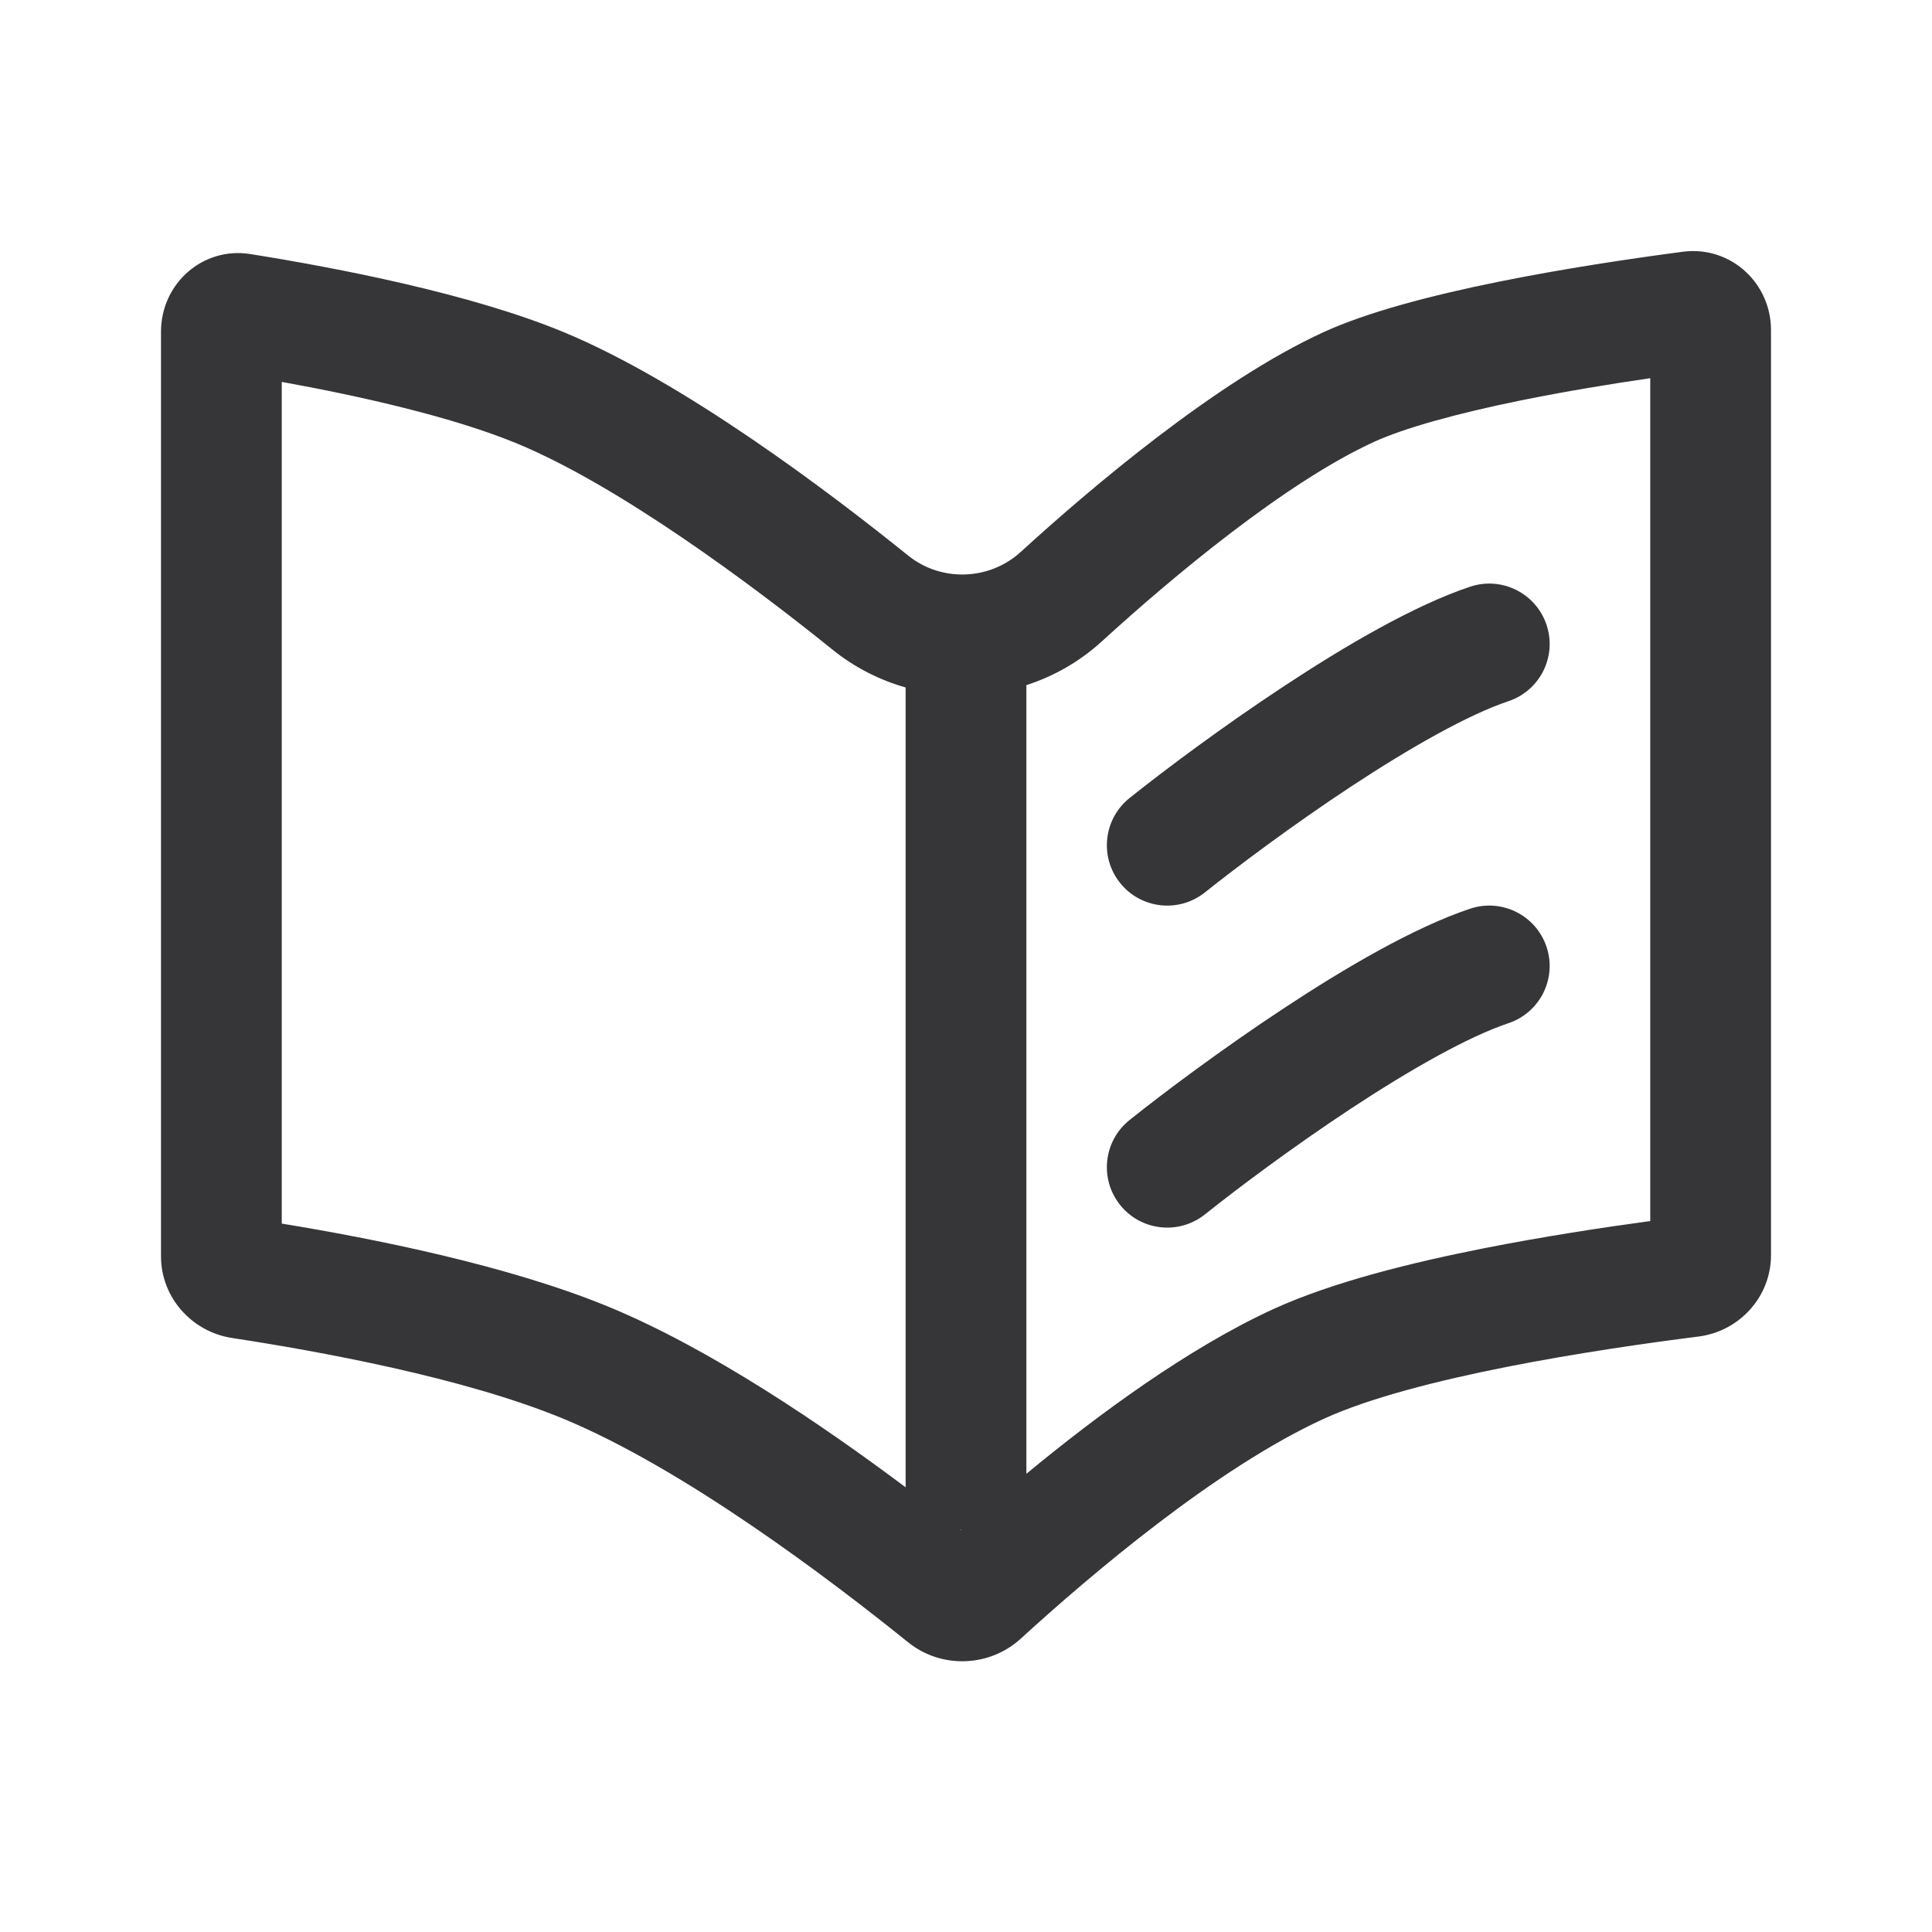 <svg width="24" height="24" viewBox="0 0 24 24" fill="none" xmlns="http://www.w3.org/2000/svg">
<path d="M18.737 8.711C19.13 8.58 19.343 8.156 19.212 7.763C19.081 7.37 18.656 7.157 18.263 7.288C17.562 7.522 16.7 8.029 15.95 8.524C15.182 9.03 14.464 9.568 14.031 9.914C13.708 10.173 13.656 10.645 13.914 10.968C14.173 11.292 14.645 11.344 14.969 11.085C15.37 10.765 16.051 10.254 16.775 9.776C17.517 9.287 18.238 8.878 18.737 8.711Z" fill="#363538"/>
<path d="M19.212 11.763C19.343 12.156 19.13 12.58 18.737 12.711C18.238 12.878 17.517 13.287 16.775 13.776C16.051 14.254 15.37 14.765 14.969 15.085C14.645 15.344 14.173 15.292 13.914 14.968C13.656 14.645 13.708 14.173 14.031 13.914C14.464 13.568 15.182 13.03 15.95 12.524C16.7 12.029 17.562 11.522 18.263 11.288C18.656 11.157 19.081 11.37 19.212 11.763Z" fill="#363538"/>
<path fill-rule="evenodd" clip-rule="evenodd" d="M2 4.12V15.607C2 16.116 2.381 16.544 2.883 16.621C3.953 16.784 5.765 17.113 7 17.625C8.495 18.244 10.3 19.61 11.281 20.401C11.691 20.732 12.29 20.712 12.679 20.357C13.55 19.561 15.109 18.236 16.444 17.625C17.583 17.104 19.84 16.762 21.099 16.603C21.61 16.538 22 16.107 22 15.592V4.101C22 3.511 21.493 3.051 20.907 3.127C19.622 3.296 17.527 3.629 16.444 4.125C15.109 4.736 13.55 6.062 12.679 6.857C12.29 7.212 11.691 7.232 11.281 6.901C10.3 6.11 8.495 4.744 7 4.125C5.848 3.648 4.194 3.329 3.109 3.156C2.519 3.062 2 3.523 2 4.12ZM7.574 16.239C6.312 15.716 4.613 15.382 3.5 15.2V4.744C4.483 4.922 5.63 5.181 6.426 5.511C7.698 6.038 9.352 7.272 10.339 8.068C10.615 8.291 10.926 8.448 11.25 8.54V18.476C10.216 17.701 8.831 16.76 7.574 16.239ZM11.93 19C11.933 19.002 11.935 19.004 11.938 19.006C11.94 19.004 11.942 19.002 11.944 19H11.93ZM12.75 18.308C13.636 17.576 14.76 16.747 15.82 16.261C16.561 15.922 17.558 15.68 18.436 15.506C19.168 15.362 19.904 15.249 20.5 15.168V4.698C19.999 4.771 19.44 4.863 18.898 4.973C18.096 5.136 17.445 5.317 17.069 5.489C15.972 5.991 14.567 7.164 13.69 7.965C13.412 8.219 13.091 8.401 12.75 8.511V18.308Z" fill="#363538"/>
</svg>
